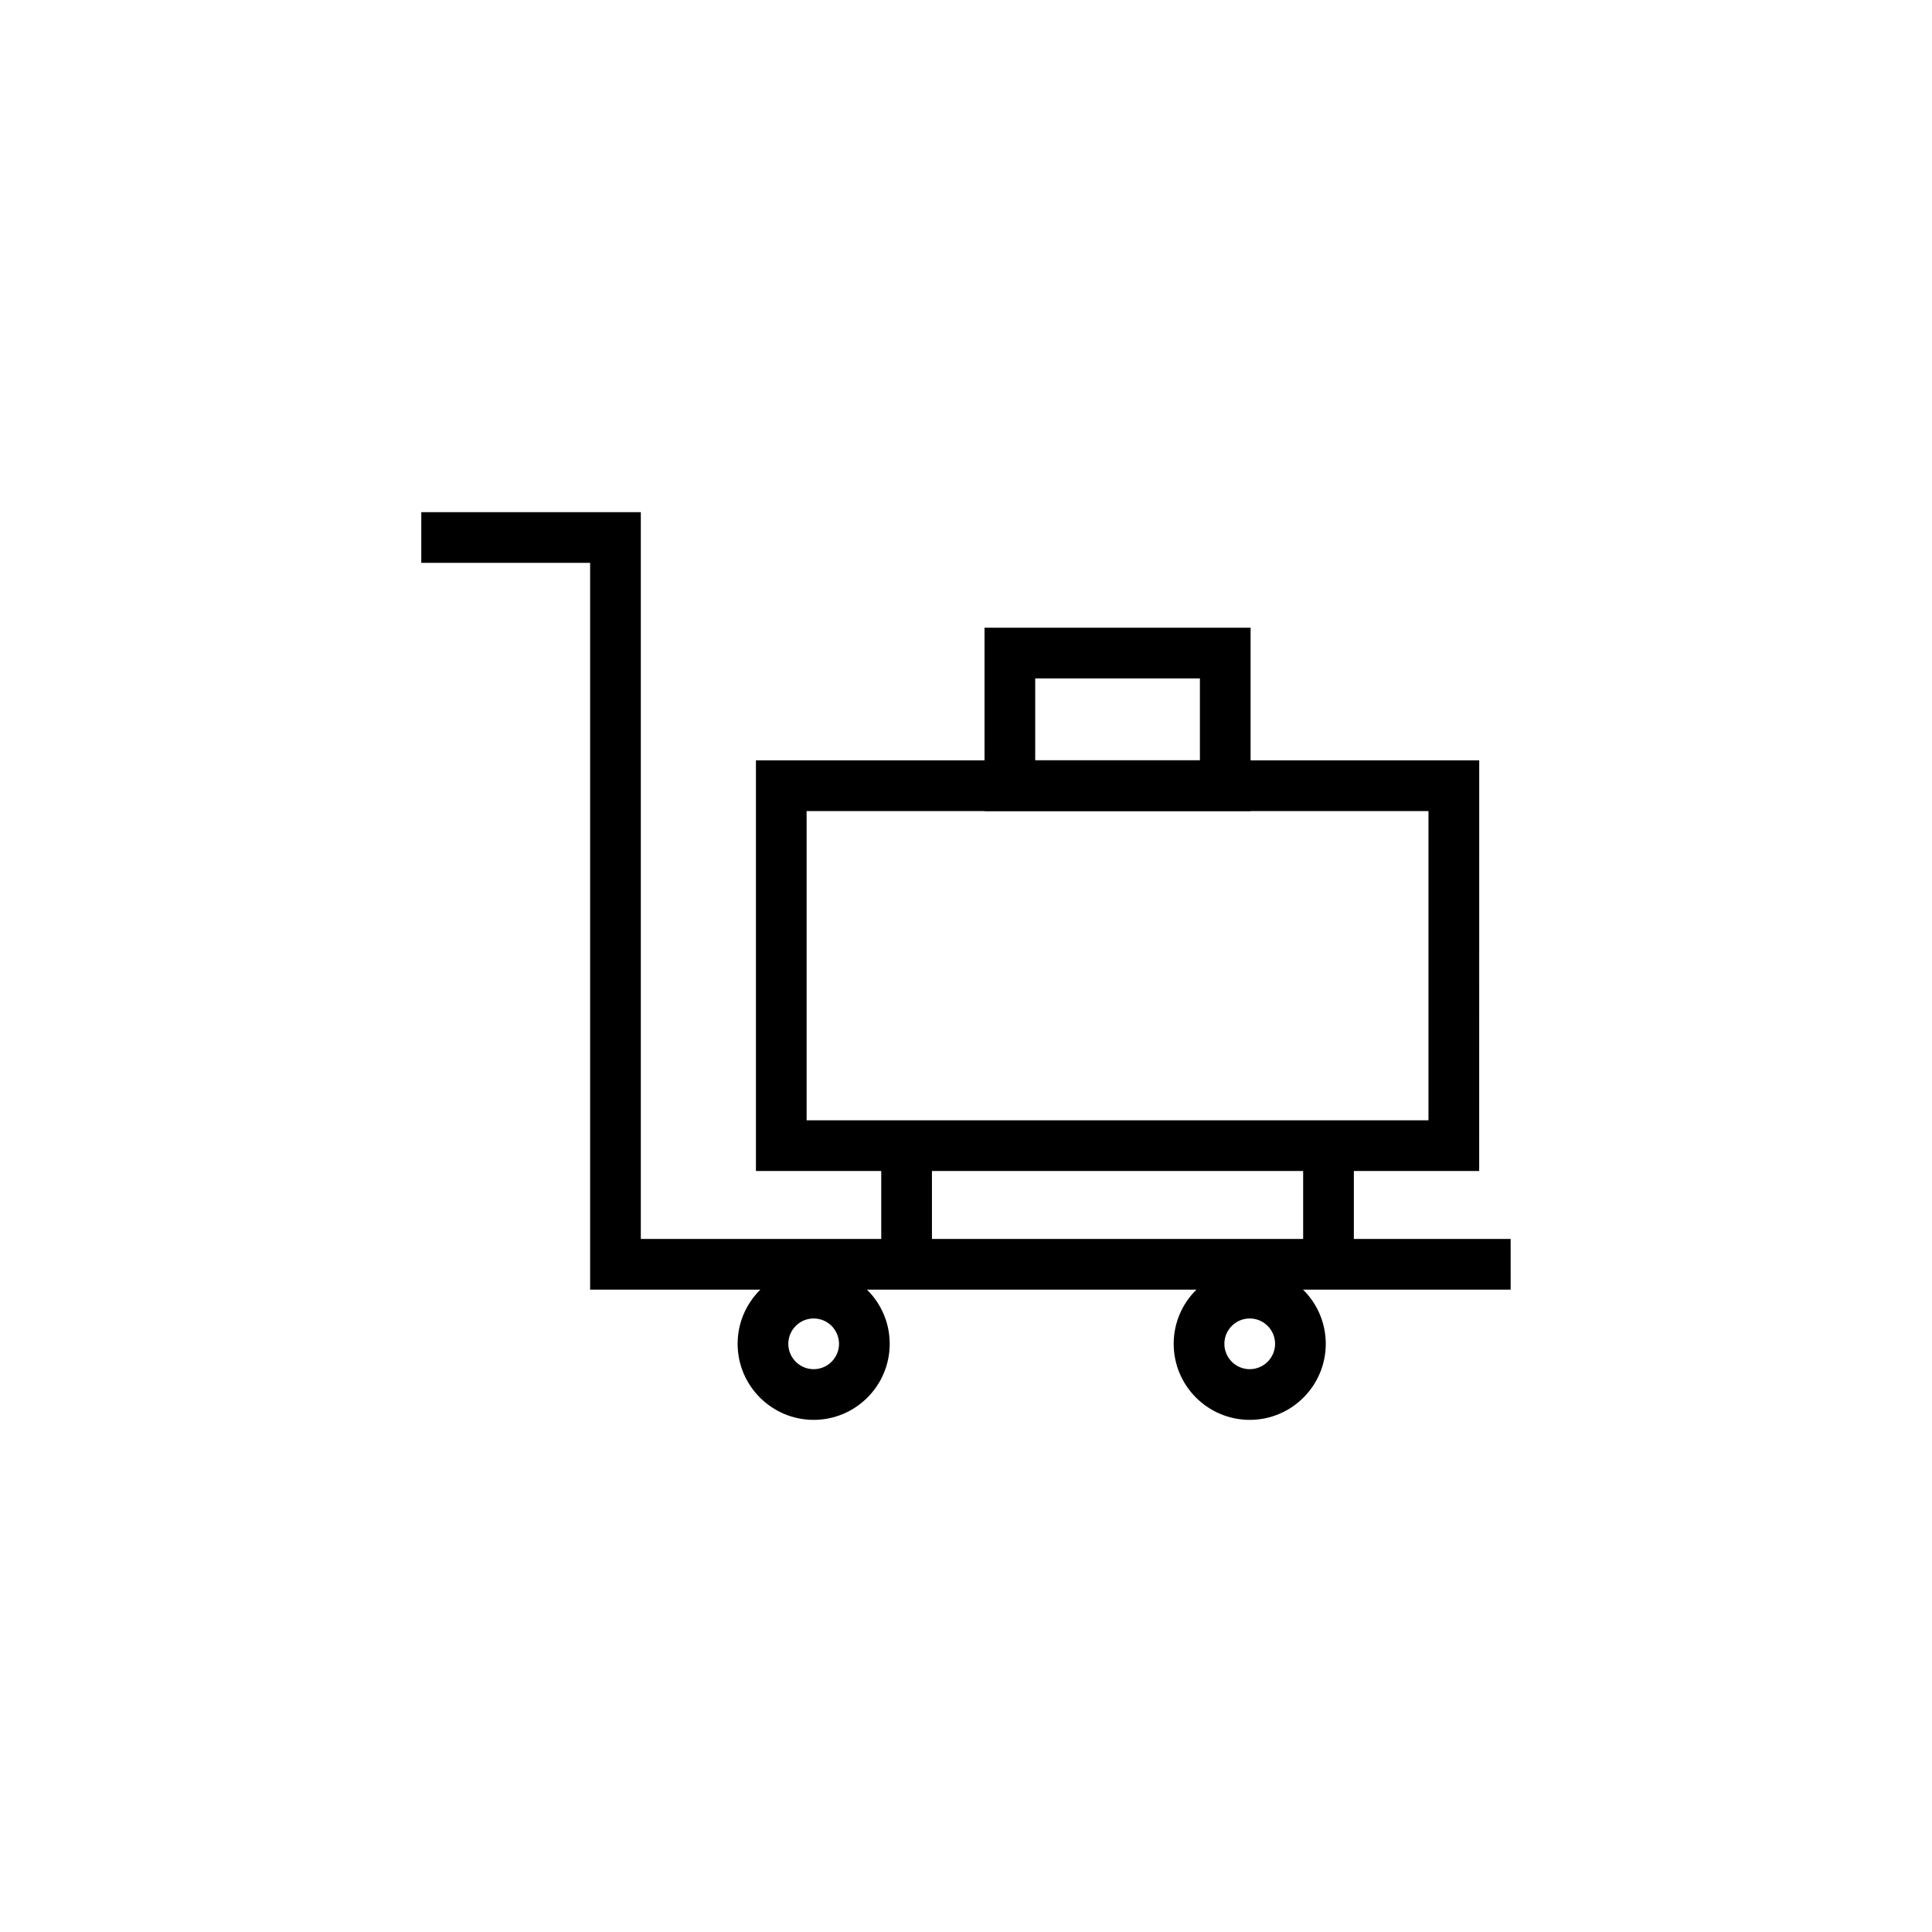 <?xml version="1.0" encoding="UTF-8"?>
<!-- Uploaded to: SVG Repo, www.svgrepo.com, Generator: SVG Repo Mixer Tools -->
<svg fill="#000000" width="800px" height="800px" version="1.1" viewBox="144 144 512 512" xmlns="http://www.w3.org/2000/svg">
 <g>
  <path d="m544.34 485.77h-243.95v-192.61h-44.746v-13.434h58.18v192.61h230.51z"/>
  <path d="m377.54 447.61h13.434v26.363h-13.434z"/>
  <path d="m489.35 447.61h13.434v26.363h-13.434z"/>
  <path d="m536 454.33h-191.67v-108.83h191.68zm-178.24-13.434h164.8v-81.957h-164.8z"/>
  <path d="m475.42 358.94h-70.512v-48.582h70.512zm-57.078-13.438h43.645v-21.715l-43.645 0.004z"/>
  <path d="m359.63 520.28c-11.113 0-20.152-9.039-20.152-20.152 0-11.113 9.039-20.152 20.152-20.152 11.113 0 20.152 9.039 20.152 20.152 0 11.109-9.039 20.152-20.152 20.152zm0-26.871c-3.703 0-6.719 3.016-6.719 6.719s3.016 6.719 6.719 6.719 6.719-3.016 6.719-6.719c-0.004-3.703-3.016-6.719-6.719-6.719z"/>
  <path d="m475.19 520.28c-11.113 0-20.152-9.039-20.152-20.152 0-11.113 9.039-20.152 20.152-20.152 11.113 0 20.152 9.039 20.152 20.152 0 11.109-9.039 20.152-20.152 20.152zm0-26.871c-3.703 0-6.719 3.016-6.719 6.719s3.016 6.719 6.719 6.719 6.719-3.016 6.719-6.719-3.016-6.719-6.719-6.719z"/>
 </g>
</svg>